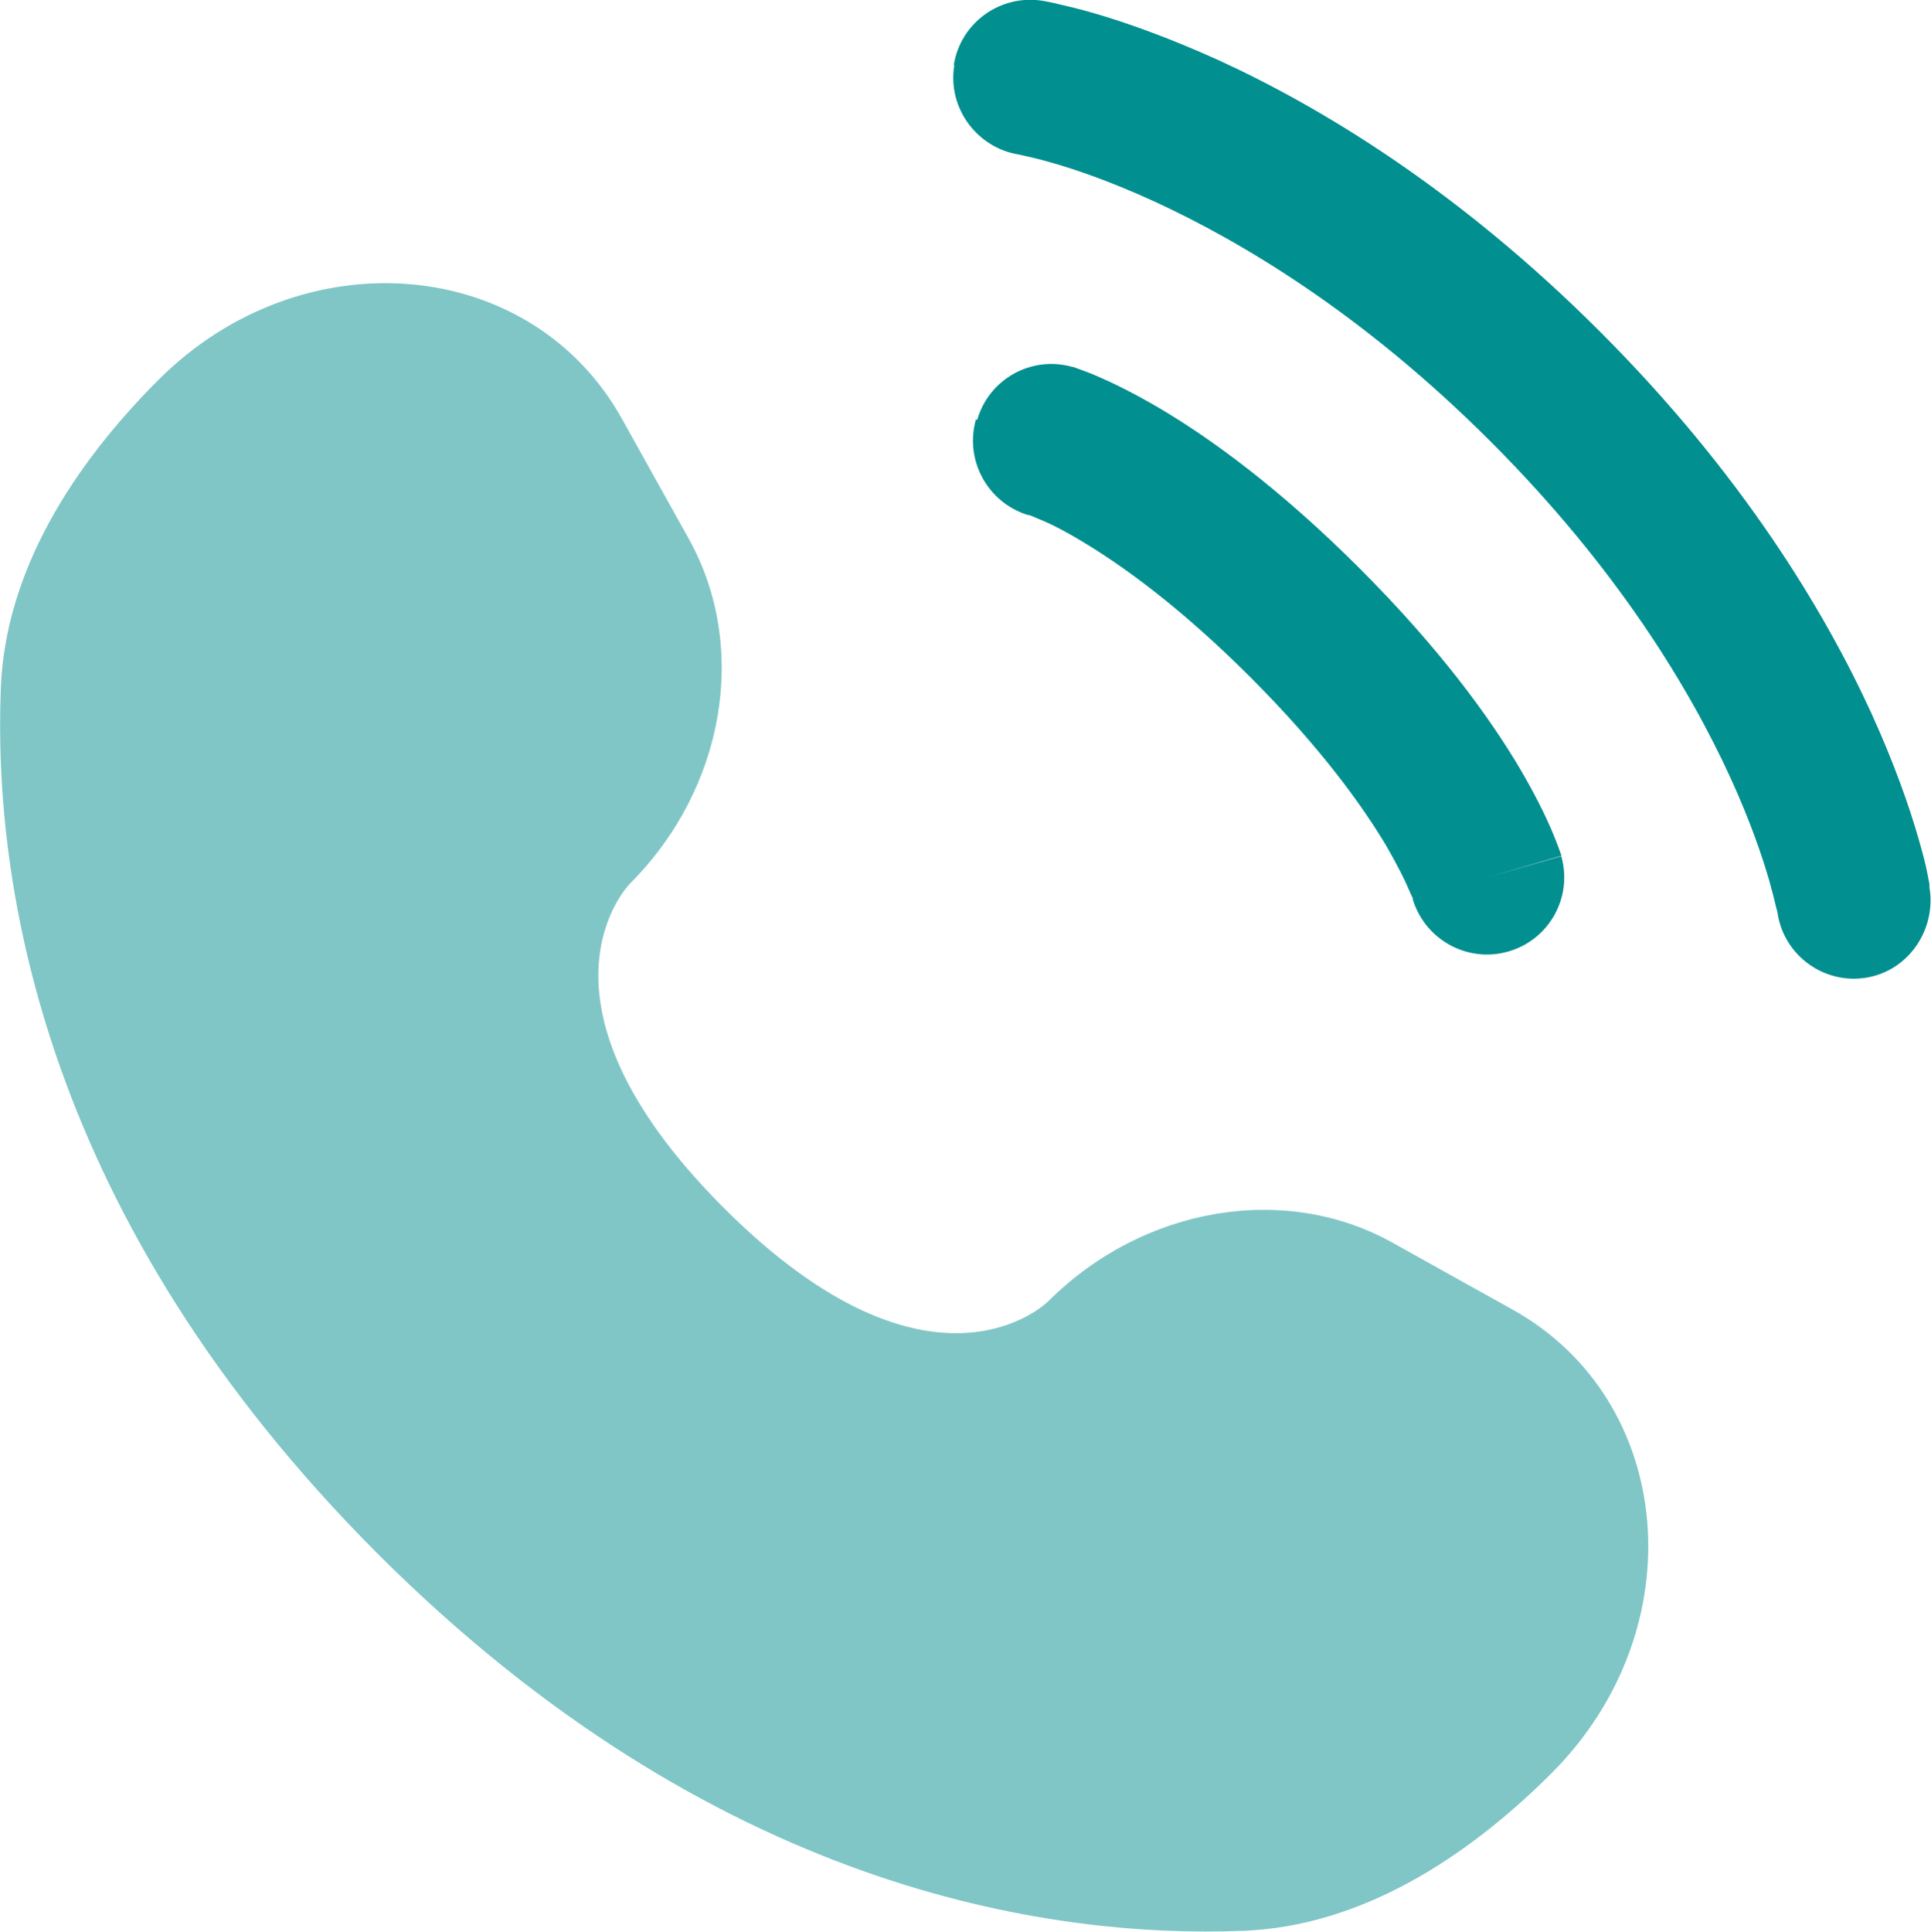 <?xml version="1.0" encoding="UTF-8"?><svg id="uuid-8c3661bc-ee83-46b2-b0a8-f09e936230a7" xmlns="http://www.w3.org/2000/svg" viewBox="0 0 48 48.01"><g id="uuid-911cfbc4-86e9-4780-b6b3-fbae3eb8282d"><path d="m15.46,10.41l1.66,2.98c1.5,2.69.9,6.21-1.46,8.57h0s-2.86,2.87,2.33,8.06c5.19,5.19,8.06,2.33,8.06,2.33h0c2.36-2.36,5.89-2.96,8.57-1.46l2.98,1.66c4.06,2.26,4.54,7.95.97,11.52-2.14,2.14-4.77,3.81-7.67,3.92-4.89.19-13.18-1.05-21.51-9.37C1.07,30.29-.17,22,.02,17.11c.11-2.9,1.78-5.53,3.92-7.67,3.57-3.57,9.26-3.09,11.52.97Z" style="fill:#028f90; isolation:isolate; opacity:.5;"/><path d="m23.71,1.61c.17-1.05,1.16-1.76,2.21-1.59.06.01.27.05.38.08.22.05.52.12.9.23.76.22,1.82.59,3.1,1.17,2.55,1.17,5.95,3.22,9.47,6.74s5.57,6.92,6.74,9.47c.58,1.27.95,2.34,1.17,3.1.11.38.19.68.23.9.02.11.04.2.05.26v.08c.18,1.05-.52,2.08-1.57,2.25-1.04.17-2.03-.54-2.2-1.58,0-.03-.02-.1-.04-.17-.03-.14-.09-.37-.17-.66-.17-.59-.47-1.48-.97-2.57-1-2.18-2.79-5.18-5.96-8.35-3.17-3.17-6.18-4.96-8.35-5.96-1.09-.5-1.97-.8-2.57-.97-.3-.09-.67-.17-.81-.2-1.04-.17-1.77-1.16-1.6-2.21Z" style="fill:#028f90;"/><path d="m24.29,10.44c.29-1.02,1.35-1.61,2.37-1.32l-.53,1.85.53-1.85h0s0,0,0,0h0s.02,0,.02,0l.05.02s.09.03.14.05c.11.04.27.1.45.18.37.16.88.41,1.51.78,1.25.74,2.96,1.97,4.97,3.98,2.01,2.01,3.24,3.72,3.98,4.97.37.63.62,1.14.78,1.51.08.19.14.34.18.45.02.06.04.11.05.14l.02.05v.02s0,0,0,0h0s0,0-1.85.54l1.85-.53c.29,1.02-.3,2.08-1.32,2.37-1.01.29-2.06-.29-2.37-1.29v-.03s-.05-.11-.1-.22c-.09-.22-.27-.58-.55-1.07-.57-.96-1.6-2.42-3.39-4.21-1.79-1.79-3.25-2.82-4.21-3.39-.48-.29-.84-.46-1.07-.55-.11-.05-.19-.08-.22-.09h-.03c-1-.31-1.58-1.36-1.29-2.38Z" style="fill:#028f90; fill-rule:evenodd;"/><rect y="0" width="48" height="48" style="fill:none;"/></g></svg>